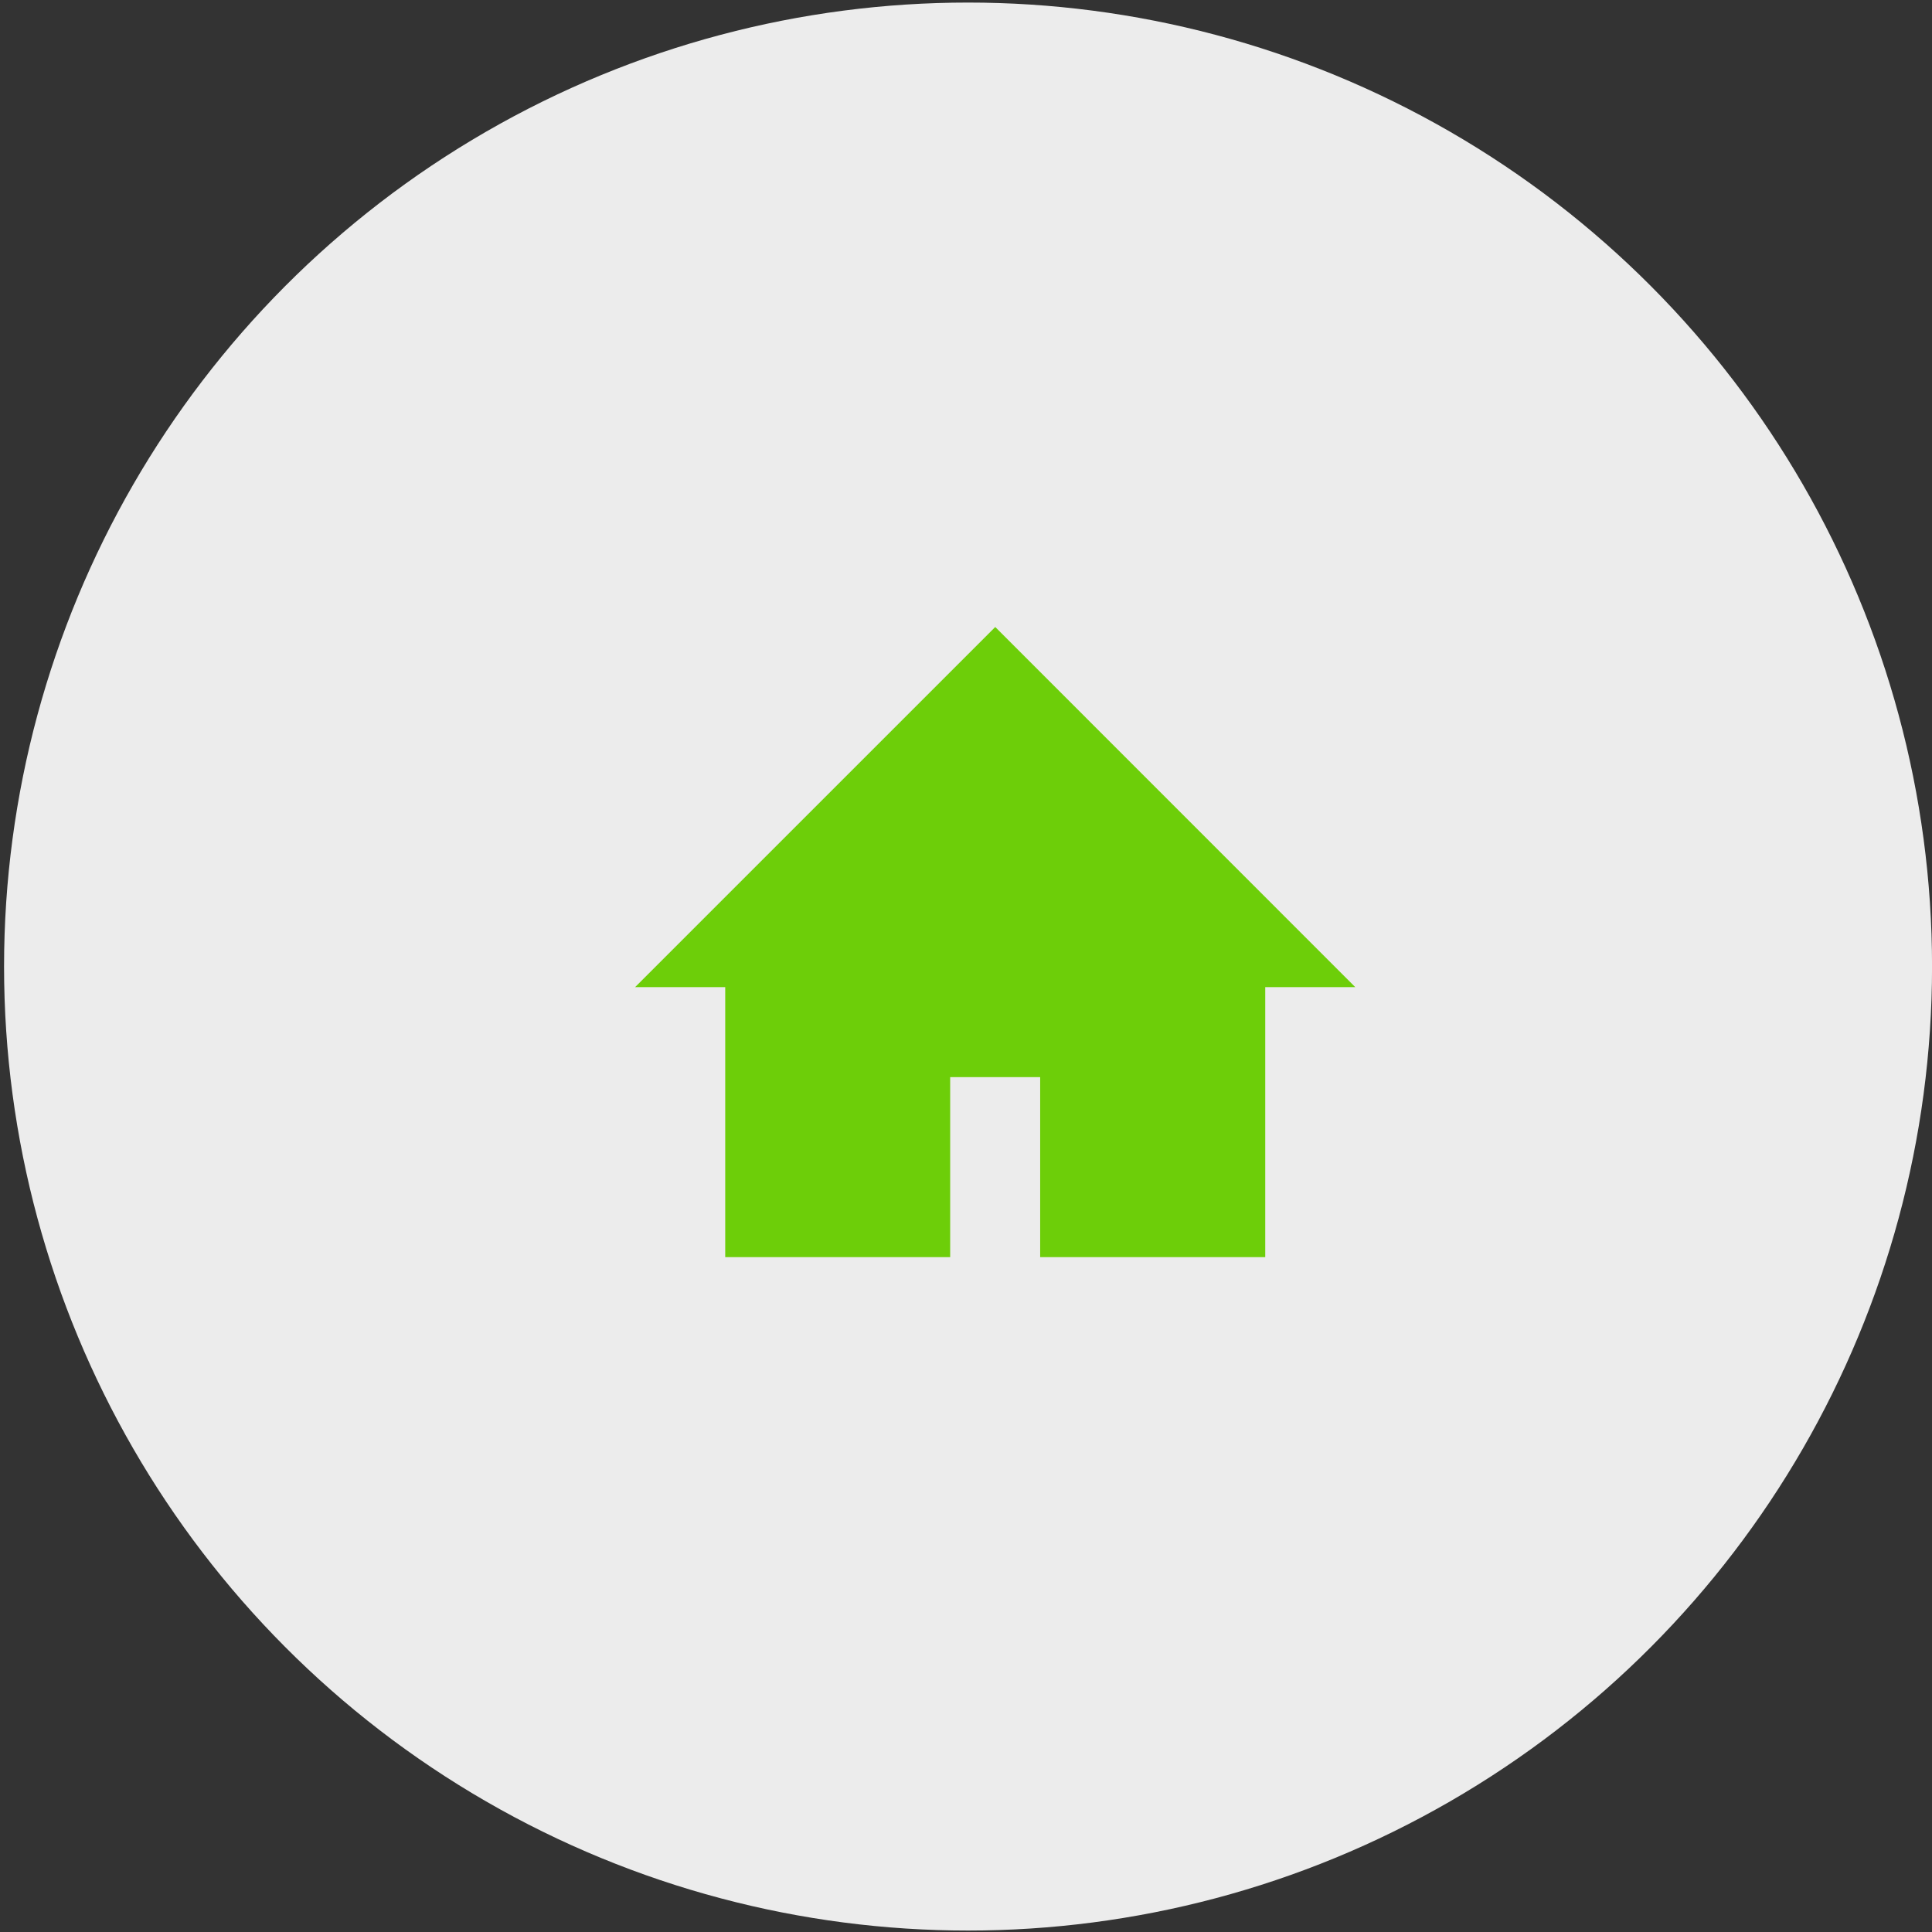 <?xml version="1.0" encoding="utf-8"?>
<!-- Generator: Adobe Illustrator 16.0.0, SVG Export Plug-In . SVG Version: 6.00 Build 0)  -->
<!DOCTYPE svg PUBLIC "-//W3C//DTD SVG 1.1//EN" "http://www.w3.org/Graphics/SVG/1.1/DTD/svg11.dtd">
<svg version="1.1" xmlns="http://www.w3.org/2000/svg" xmlns:xlink="http://www.w3.org/1999/xlink" x="0px" y="0px"
	 width="39.995px" height="39.995px" viewBox="0 0 39.995 39.995" enable-background="new 0 0 39.995 39.995" xml:space="preserve">
<rect x="0" y="0" width="39.995" height="39.995" fill="#333333" stroke="none"/>
<g id="Layer_2">
	<circle fill="#ECECEC" cx="20.04" cy="20.009" r="19.956"/>
</g>
<g id="Layer_3">
	<g>
		<polygon fill="#6DCE09" points="15.013,26.025 19.67,26.025 19.67,22.298 21.533,22.298 21.533,26.025 26.192,26.025 
			26.192,20.435 28.056,20.435 20.603,12.98 13.147,20.435 15.013,20.435 		"/>
	</g>
</g>
</svg>
